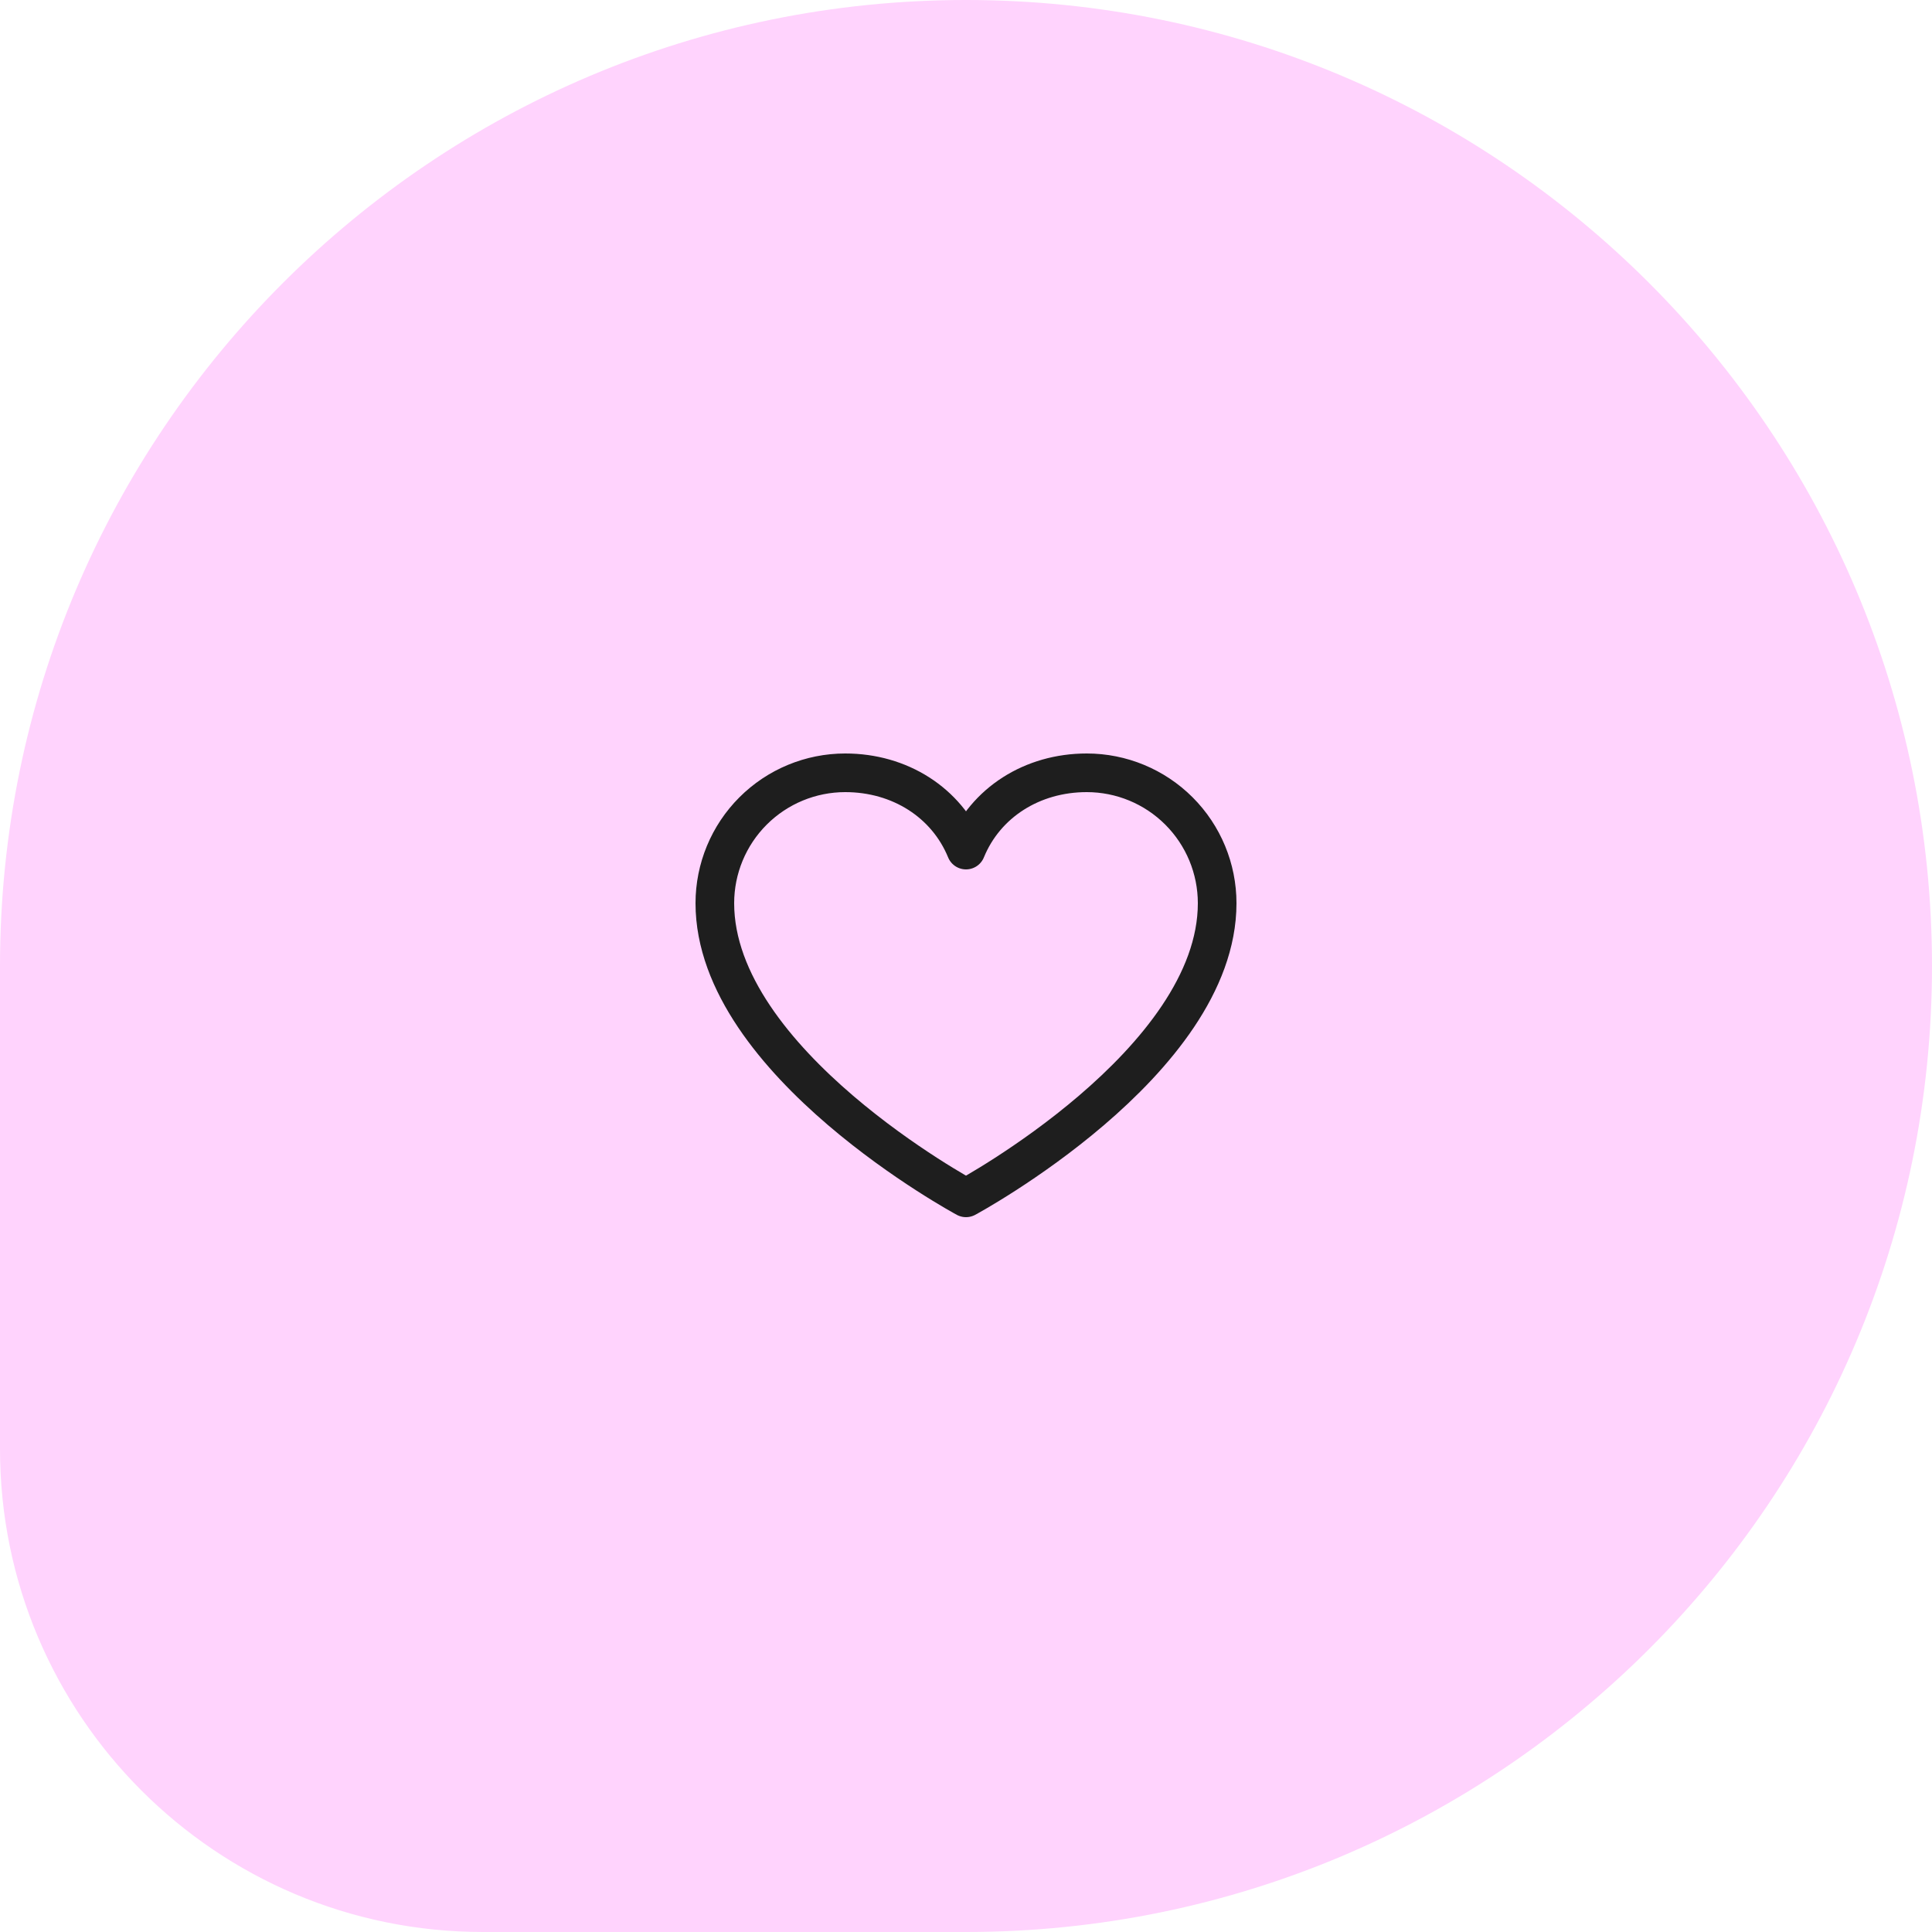 <svg width="100" height="100" viewBox="0 0 100 100" fill="none" xmlns="http://www.w3.org/2000/svg">
<path d="M0 75C0 88.807 11.193 100 25 100H50C77.614 100 100 77.614 100 50C100 22.386 77.614 0 50 0C22.386 0 0 22.386 0 50V75Z" fill="#FFD3FD"/>
<g clip-path="url(#clip0_2002_2)">
<path d="M50 62C50 62 37 55 37 46.75C37 44.96 37.711 43.243 38.977 41.977C40.243 40.711 41.96 40 43.75 40C46.574 40 48.992 41.539 50 44C51.008 41.539 53.426 40 56.25 40C58.04 40 59.757 40.711 61.023 41.977C62.289 43.243 63 44.96 63 46.75C63 55 50 62 50 62Z" stroke="#1E1E1E" stroke-width="2" stroke-linecap="round" stroke-linejoin="round"/>
</g>
<defs>
<clipPath id="clip0_2002_2">
<rect width="32" height="32" fill="white" transform="translate(34 34)"/>
</clipPath>
</defs>
</svg>
